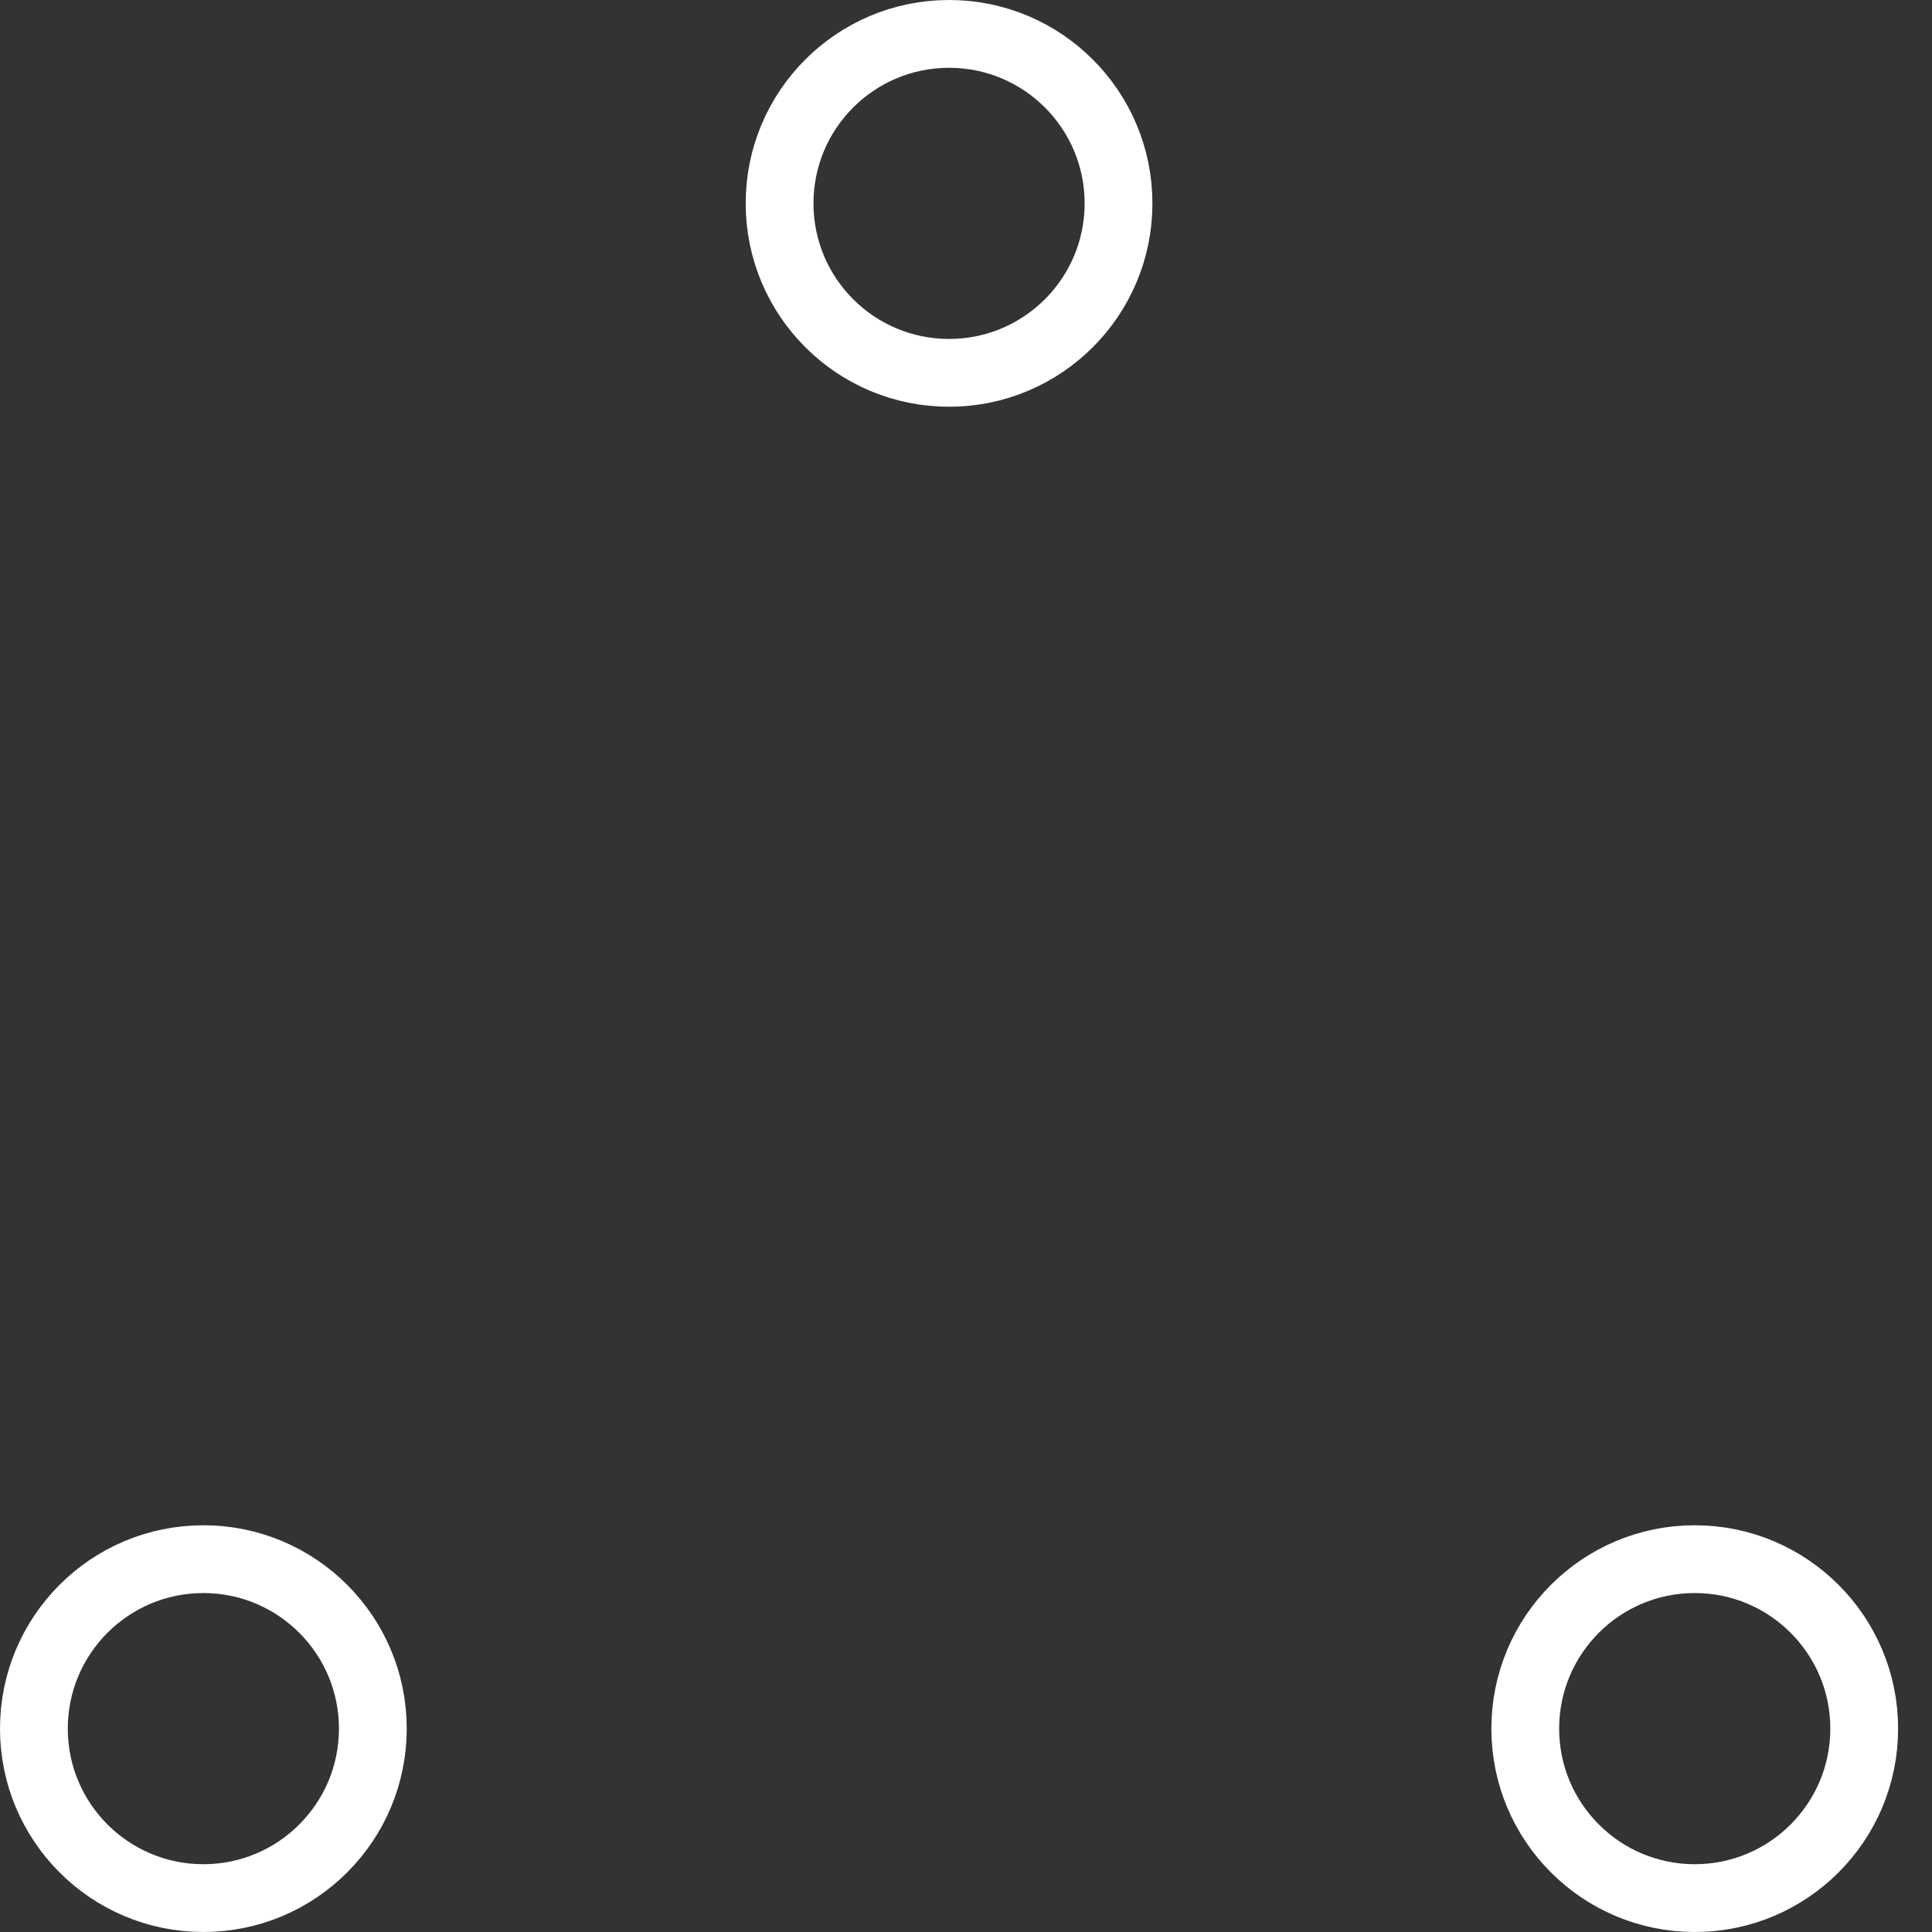 <!-- By Sam Herbert (@sherb), for everyone. More @ http://goo.gl/7AJzbL -->
<!-- Todo: add easing -->
<svg width="57" height="57" viewBox="0 0 57 57" xmlns="http://www.w3.org/2000/svg" stroke="#fff">
    <rect x="0" y="0" width="57" height="57" fill="#333333" stroke="none"/>
    <g fill="none" fill-rule="evenodd">
        <g transform="translate(1 1)" stroke-width="2">
            <circle cx="5" cy="50" r="5">
                <animate attributeName="cy"
                         begin="0s" dur="2.2s"
                         values="50;5;50;50"
                         calcMode="linear"
                         repeatCount="indefinite" />
                <animate attributeName="cx"
                         begin="0s" dur="2.2s"
                         values="5;27;49;5"
                         calcMode="linear"
                         repeatCount="indefinite" />
            </circle>
            <circle cx="27" cy="5" r="5">
                <animate attributeName="cy"
                         begin="0s" dur="2.2s"
                         from="5" to="5"
                         values="5;50;50;5"
                         calcMode="linear"
                         repeatCount="indefinite" />
                <animate attributeName="cx"
                         begin="0s" dur="2.2s"
                         from="27" to="27"
                         values="27;49;5;27"
                         calcMode="linear"
                         repeatCount="indefinite" />
            </circle>
            <circle cx="49" cy="50" r="5">
                <animate attributeName="cy"
                         begin="0s" dur="2.2s"
                         values="50;50;5;50"
                         calcMode="linear"
                         repeatCount="indefinite" />
                <animate attributeName="cx"
                         from="49" to="49"
                         begin="0s" dur="2.2s"
                         values="49;5;27;49"
                         calcMode="linear"
                         repeatCount="indefinite" />
            </circle>
        </g>
    </g>
</svg>
